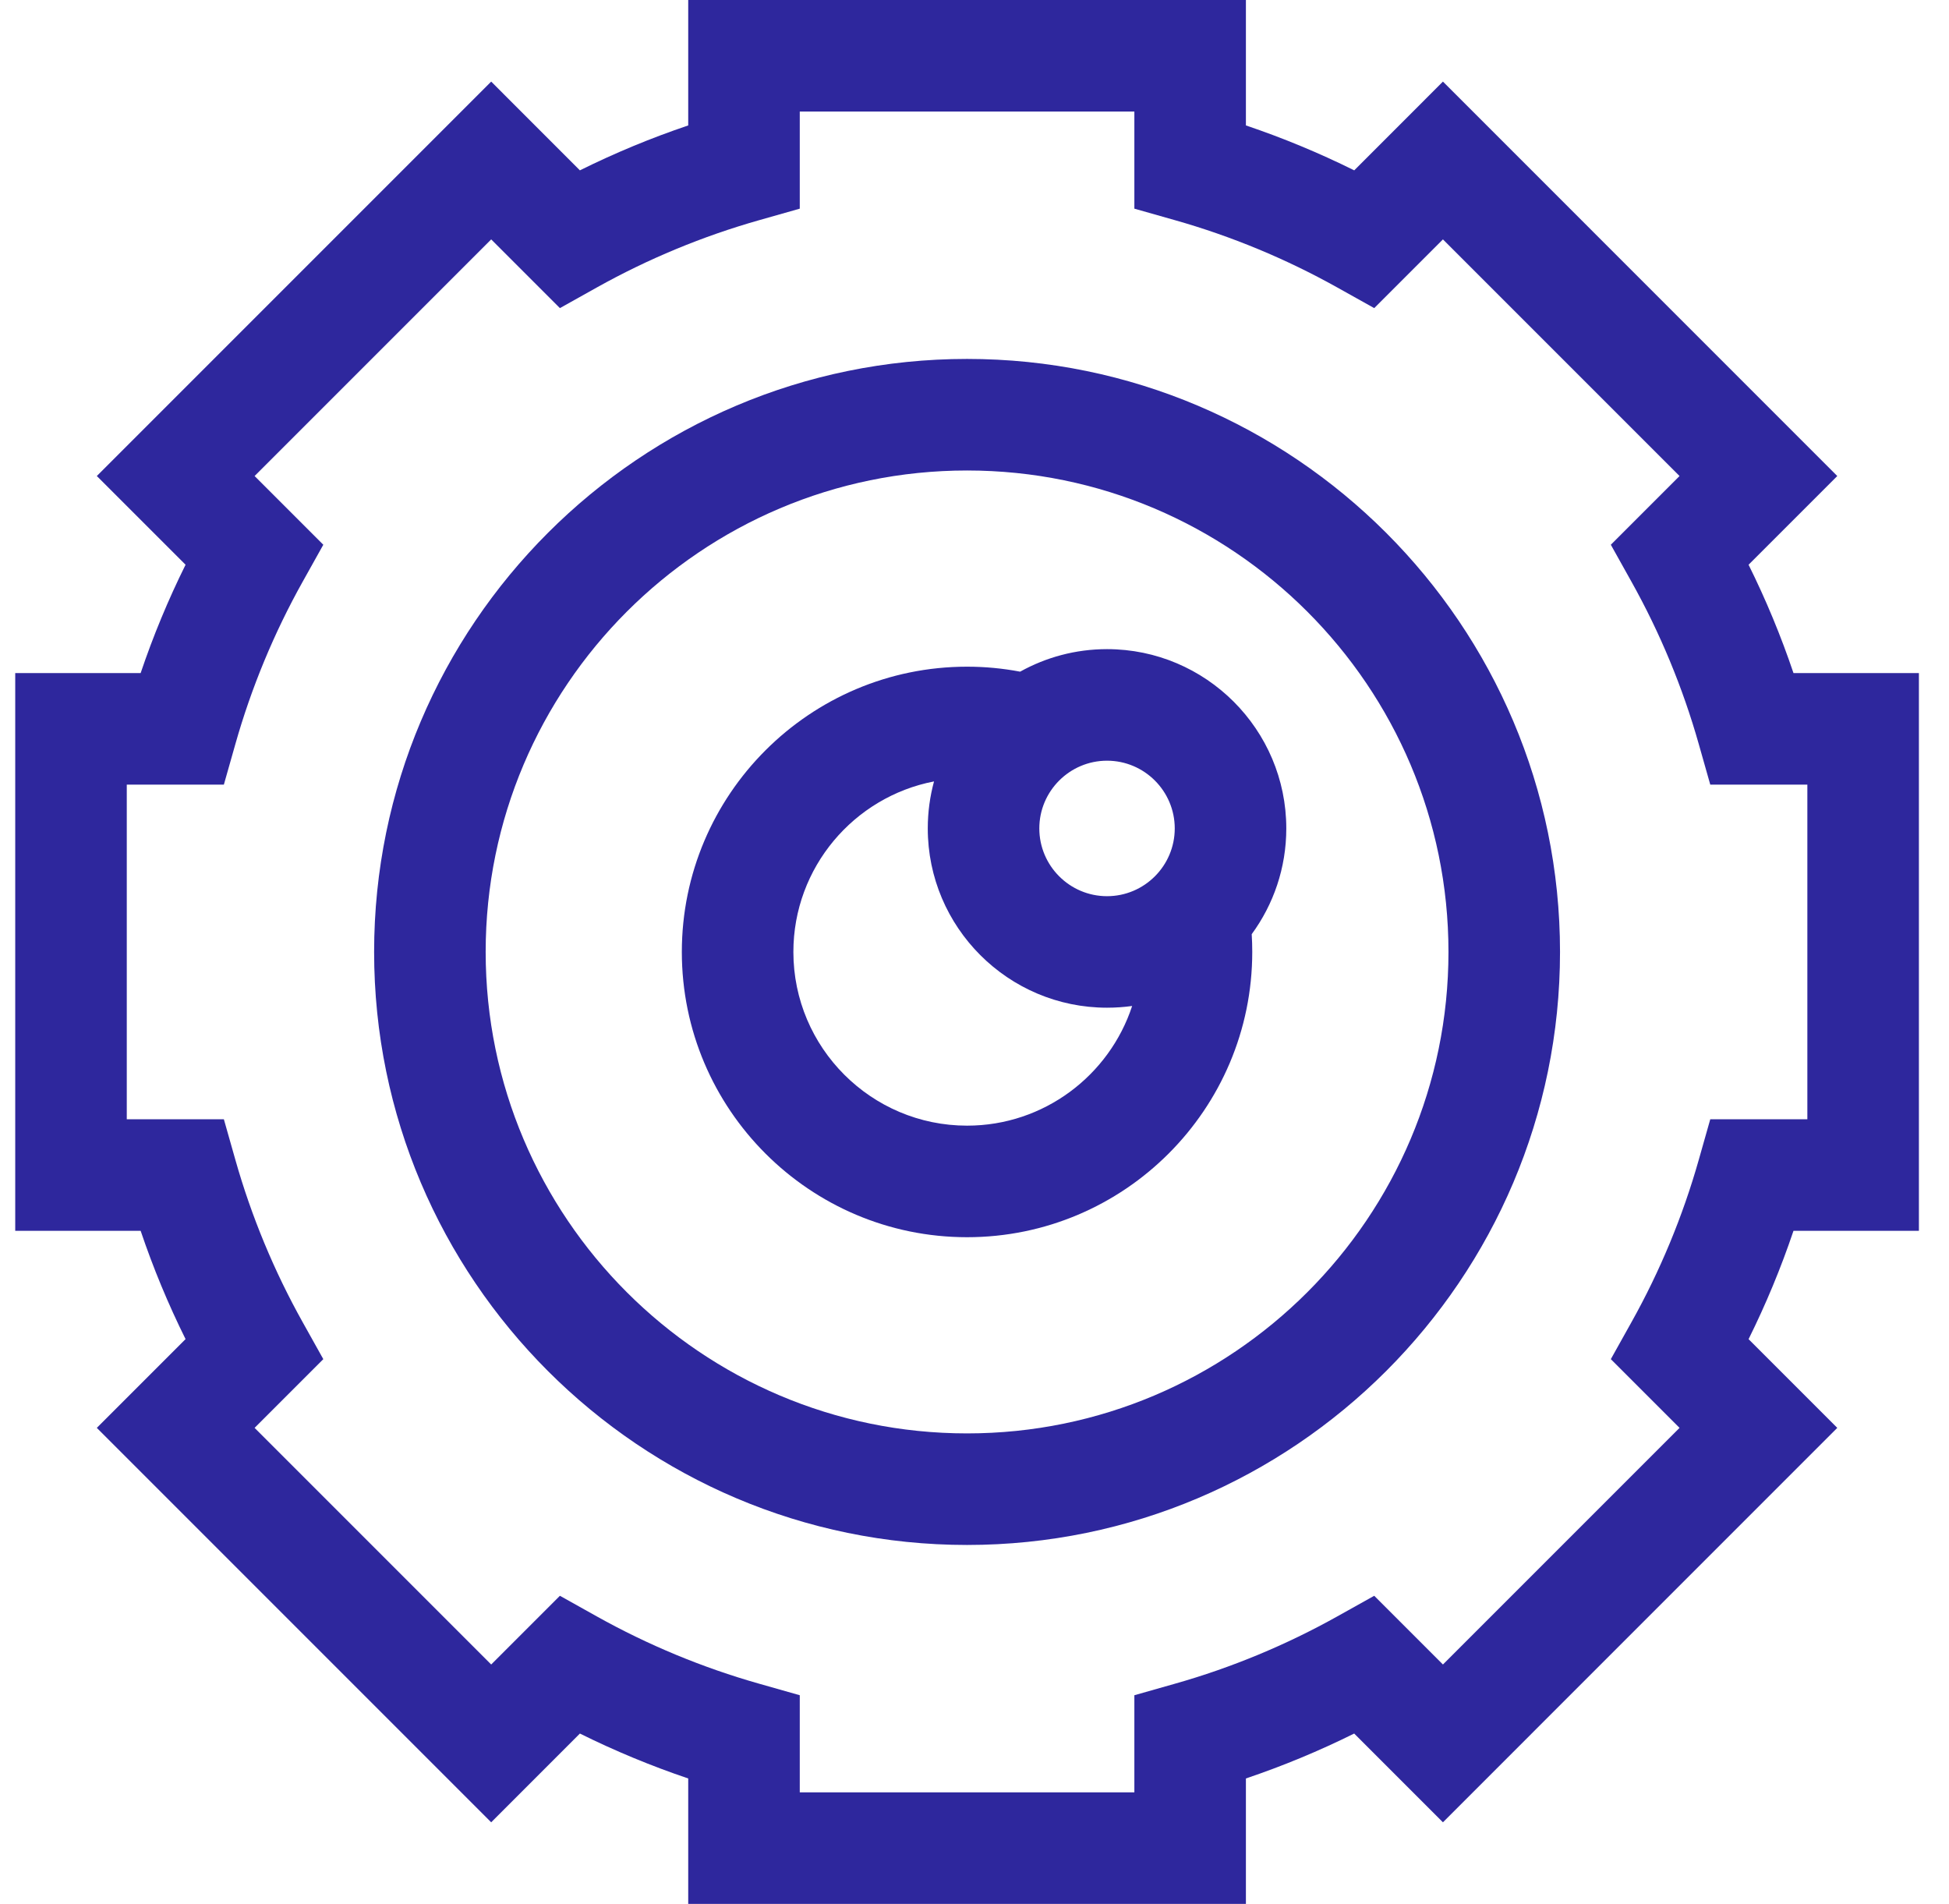 <svg width="43" height="42" viewBox="0 0 43 42" fill="none" xmlns="http://www.w3.org/2000/svg">
<g clip-path="url(#clip0_208_834)">
<path d="M42.336 27.152V14.848H39.569C39.293 14.03 38.962 13.232 38.578 12.458L40.535 10.501L31.835 1.8L29.878 3.758C29.104 3.374 28.305 3.043 27.488 2.767V0H15.184V2.767C14.367 3.043 13.568 3.374 12.794 3.758L10.837 1.8L2.136 10.501L4.094 12.458C3.71 13.232 3.379 14.031 3.103 14.848H0.336V27.152H3.103C3.379 27.969 3.71 28.768 4.094 29.541L2.136 31.499L10.837 40.2L12.794 38.242C13.568 38.626 14.367 38.957 15.184 39.233V42H27.488V39.233C28.305 38.957 29.104 38.626 29.877 38.242L31.835 40.2L40.535 31.499L38.578 29.542C38.962 28.768 39.293 27.97 39.569 27.152L42.336 27.152ZM37.733 24.691L37.479 25.586C37.126 26.832 36.626 28.038 35.993 29.17L35.539 29.983L37.055 31.499L31.835 36.719L30.319 35.203L29.506 35.657C28.373 36.29 27.168 36.79 25.922 37.143L25.027 37.397V39.539H17.645V37.397L16.75 37.143C15.504 36.79 14.298 36.29 13.165 35.657L12.353 35.203L10.837 36.719L5.617 31.499L7.133 29.983L6.679 29.17C6.046 28.038 5.546 26.832 5.193 25.586L4.939 24.691H2.797V17.309H4.939L5.193 16.414C5.546 15.168 6.046 13.962 6.679 12.83L7.133 12.017L5.617 10.501L10.837 5.281L12.353 6.797L13.165 6.343C14.298 5.71 15.504 5.21 16.75 4.857L17.645 4.603V2.461H25.027V4.603L25.922 4.857C27.168 5.21 28.373 5.71 29.506 6.343L30.319 6.797L31.835 5.281L37.055 10.501L35.539 12.017L35.993 12.83C36.626 13.962 37.126 15.168 37.479 16.414L37.733 17.309H39.875V24.691H37.733Z" fill="#2E279D"/>
<path d="M21.336 7.918C14.122 7.918 8.254 13.786 8.254 21C8.254 28.214 14.122 34.082 21.336 34.082C28.549 34.082 34.418 28.214 34.418 21C34.418 13.786 28.549 7.918 21.336 7.918ZM21.336 31.621C15.479 31.621 10.715 26.857 10.715 21C10.715 15.143 15.479 10.379 21.336 10.379C27.193 10.379 31.957 15.143 31.957 21C31.957 26.857 27.193 31.621 21.336 31.621Z" fill="#2E279D"/>
<path d="M24.424 14.32C23.729 14.32 23.075 14.501 22.507 14.817C22.122 14.744 21.73 14.707 21.336 14.707C17.866 14.707 15.043 17.53 15.043 21C15.043 24.47 17.866 27.293 21.336 27.293C24.806 27.293 27.628 24.47 27.628 21C27.628 20.869 27.624 20.738 27.616 20.608C28.096 19.953 28.379 19.147 28.379 18.275C28.379 16.095 26.605 14.32 24.424 14.32ZM24.424 16.781C25.248 16.781 25.918 17.452 25.918 18.275C25.918 19.099 25.248 19.77 24.424 19.77C23.6 19.77 22.93 19.099 22.93 18.275C22.93 17.452 23.6 16.781 24.424 16.781ZM21.336 24.832C19.223 24.832 17.504 23.113 17.504 21C17.504 19.137 18.841 17.579 20.607 17.238C20.517 17.569 20.469 17.917 20.469 18.275C20.469 20.456 22.243 22.23 24.424 22.23C24.612 22.23 24.797 22.217 24.978 22.192C24.476 23.723 23.033 24.832 21.336 24.832Z" fill="#2E279D"/>
</g>
<defs>
<clipPath id="clip0_208_834">
<rect width="42" height="42" fill="white" transform="translate(0.336)"/>
</clipPath>
</defs>
</svg>
